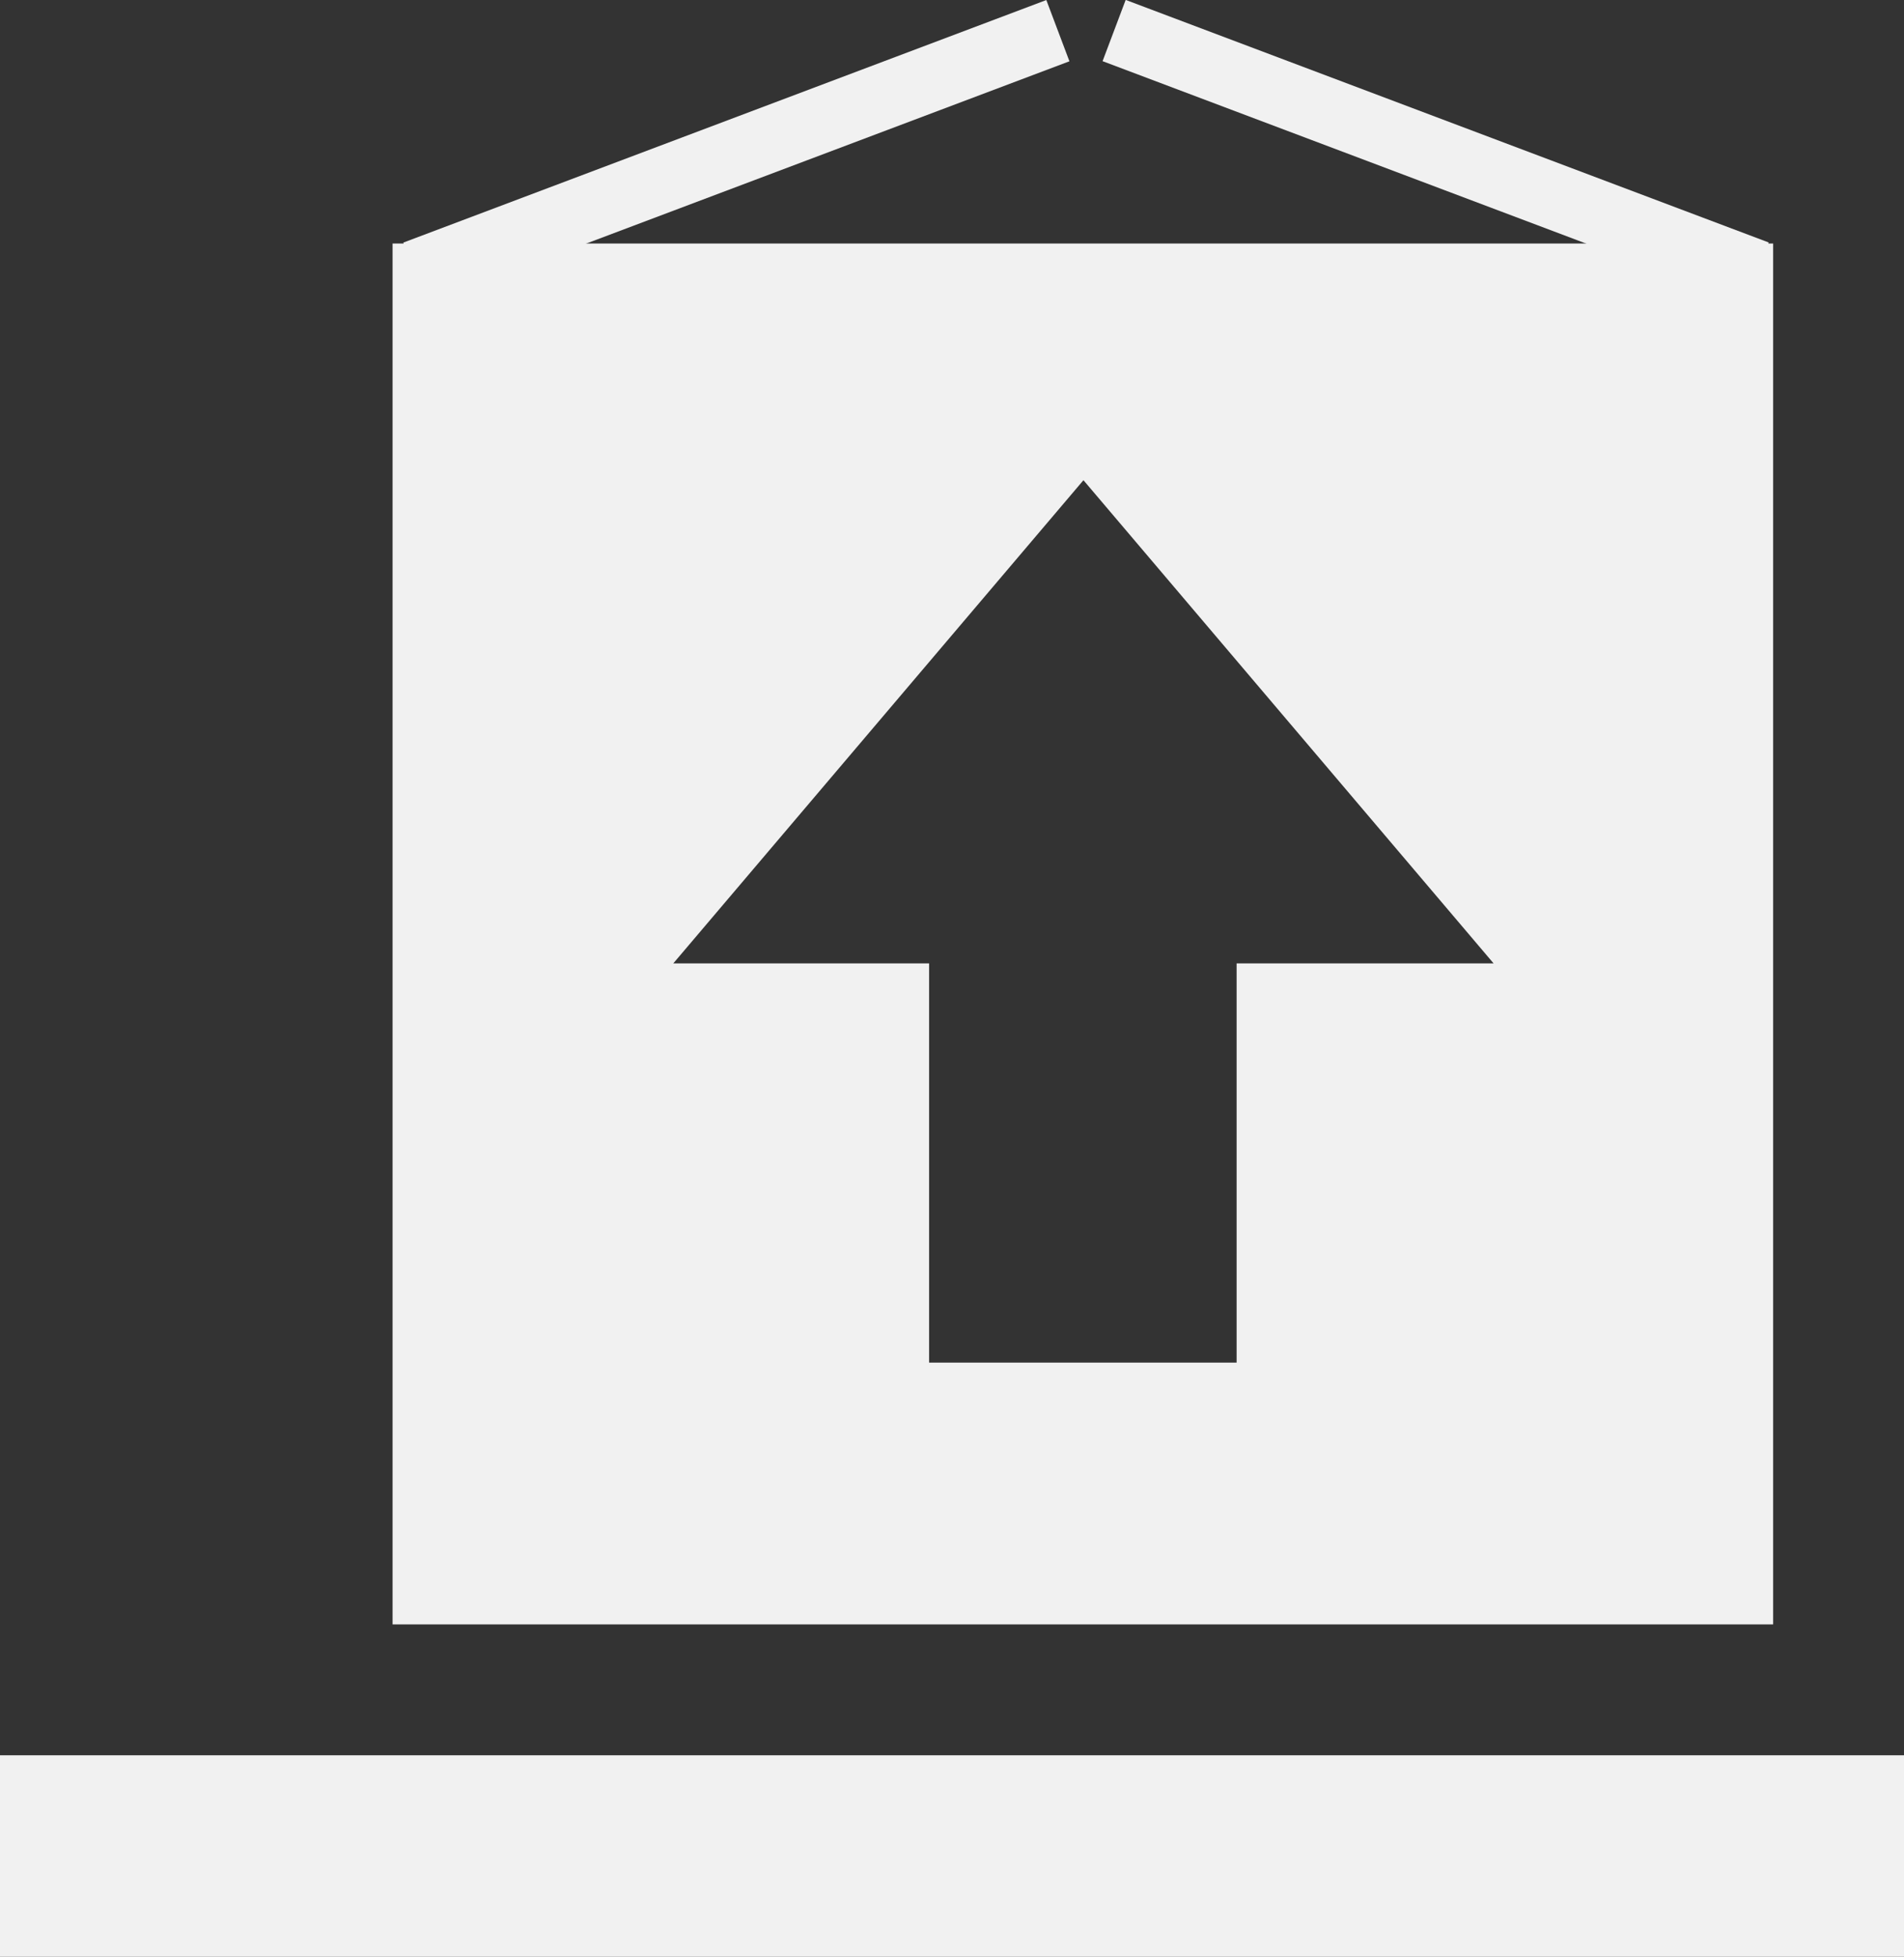 <?xml version="1.0" encoding="utf-8"?>
<!-- Generator: Adobe Illustrator 15.0.0, SVG Export Plug-In  -->
<!DOCTYPE svg PUBLIC "-//W3C//DTD SVG 1.1//EN" "http://www.w3.org/Graphics/SVG/1.1/DTD/svg11.dtd">
<svg version="1.1"
	 xmlns="http://www.w3.org/2000/svg" xmlns:xlink="http://www.w3.org/1999/xlink" xmlns:a="http://ns.adobe.com/AdobeSVGViewerExtensions/3.0/"
	 x="0px" y="0px" width="291px" height="299px" viewBox="0 0 291 299" enable-background="new 0 0 291 299" xml:space="preserve">
<rect x="0" y="0" width="291" height="299" fill="#333333" stroke="none"/>
<defs>
</defs>
<rect y="268.21" fill="#F1F1F1" width="291" height="31"/>
<rect x="60" y="18.21" transform="matrix(0.936 -0.353 0.353 0.936 -0.951 41.206)" fill="#F1F1F1" width="105" height="10"/>
<rect x="167" y="18.21" transform="matrix(-0.936 -0.353 0.353 -0.936 416.677 122.407)" fill="#F1F1F1" width="105" height="10"/>
<path fill="#F1F1F1" d="M60,37.21v211h211v-211H60z M189,147.21v61h-47v-61h-39.099l62.689-73.835l62.688,73.835H189z"/>
</svg>
